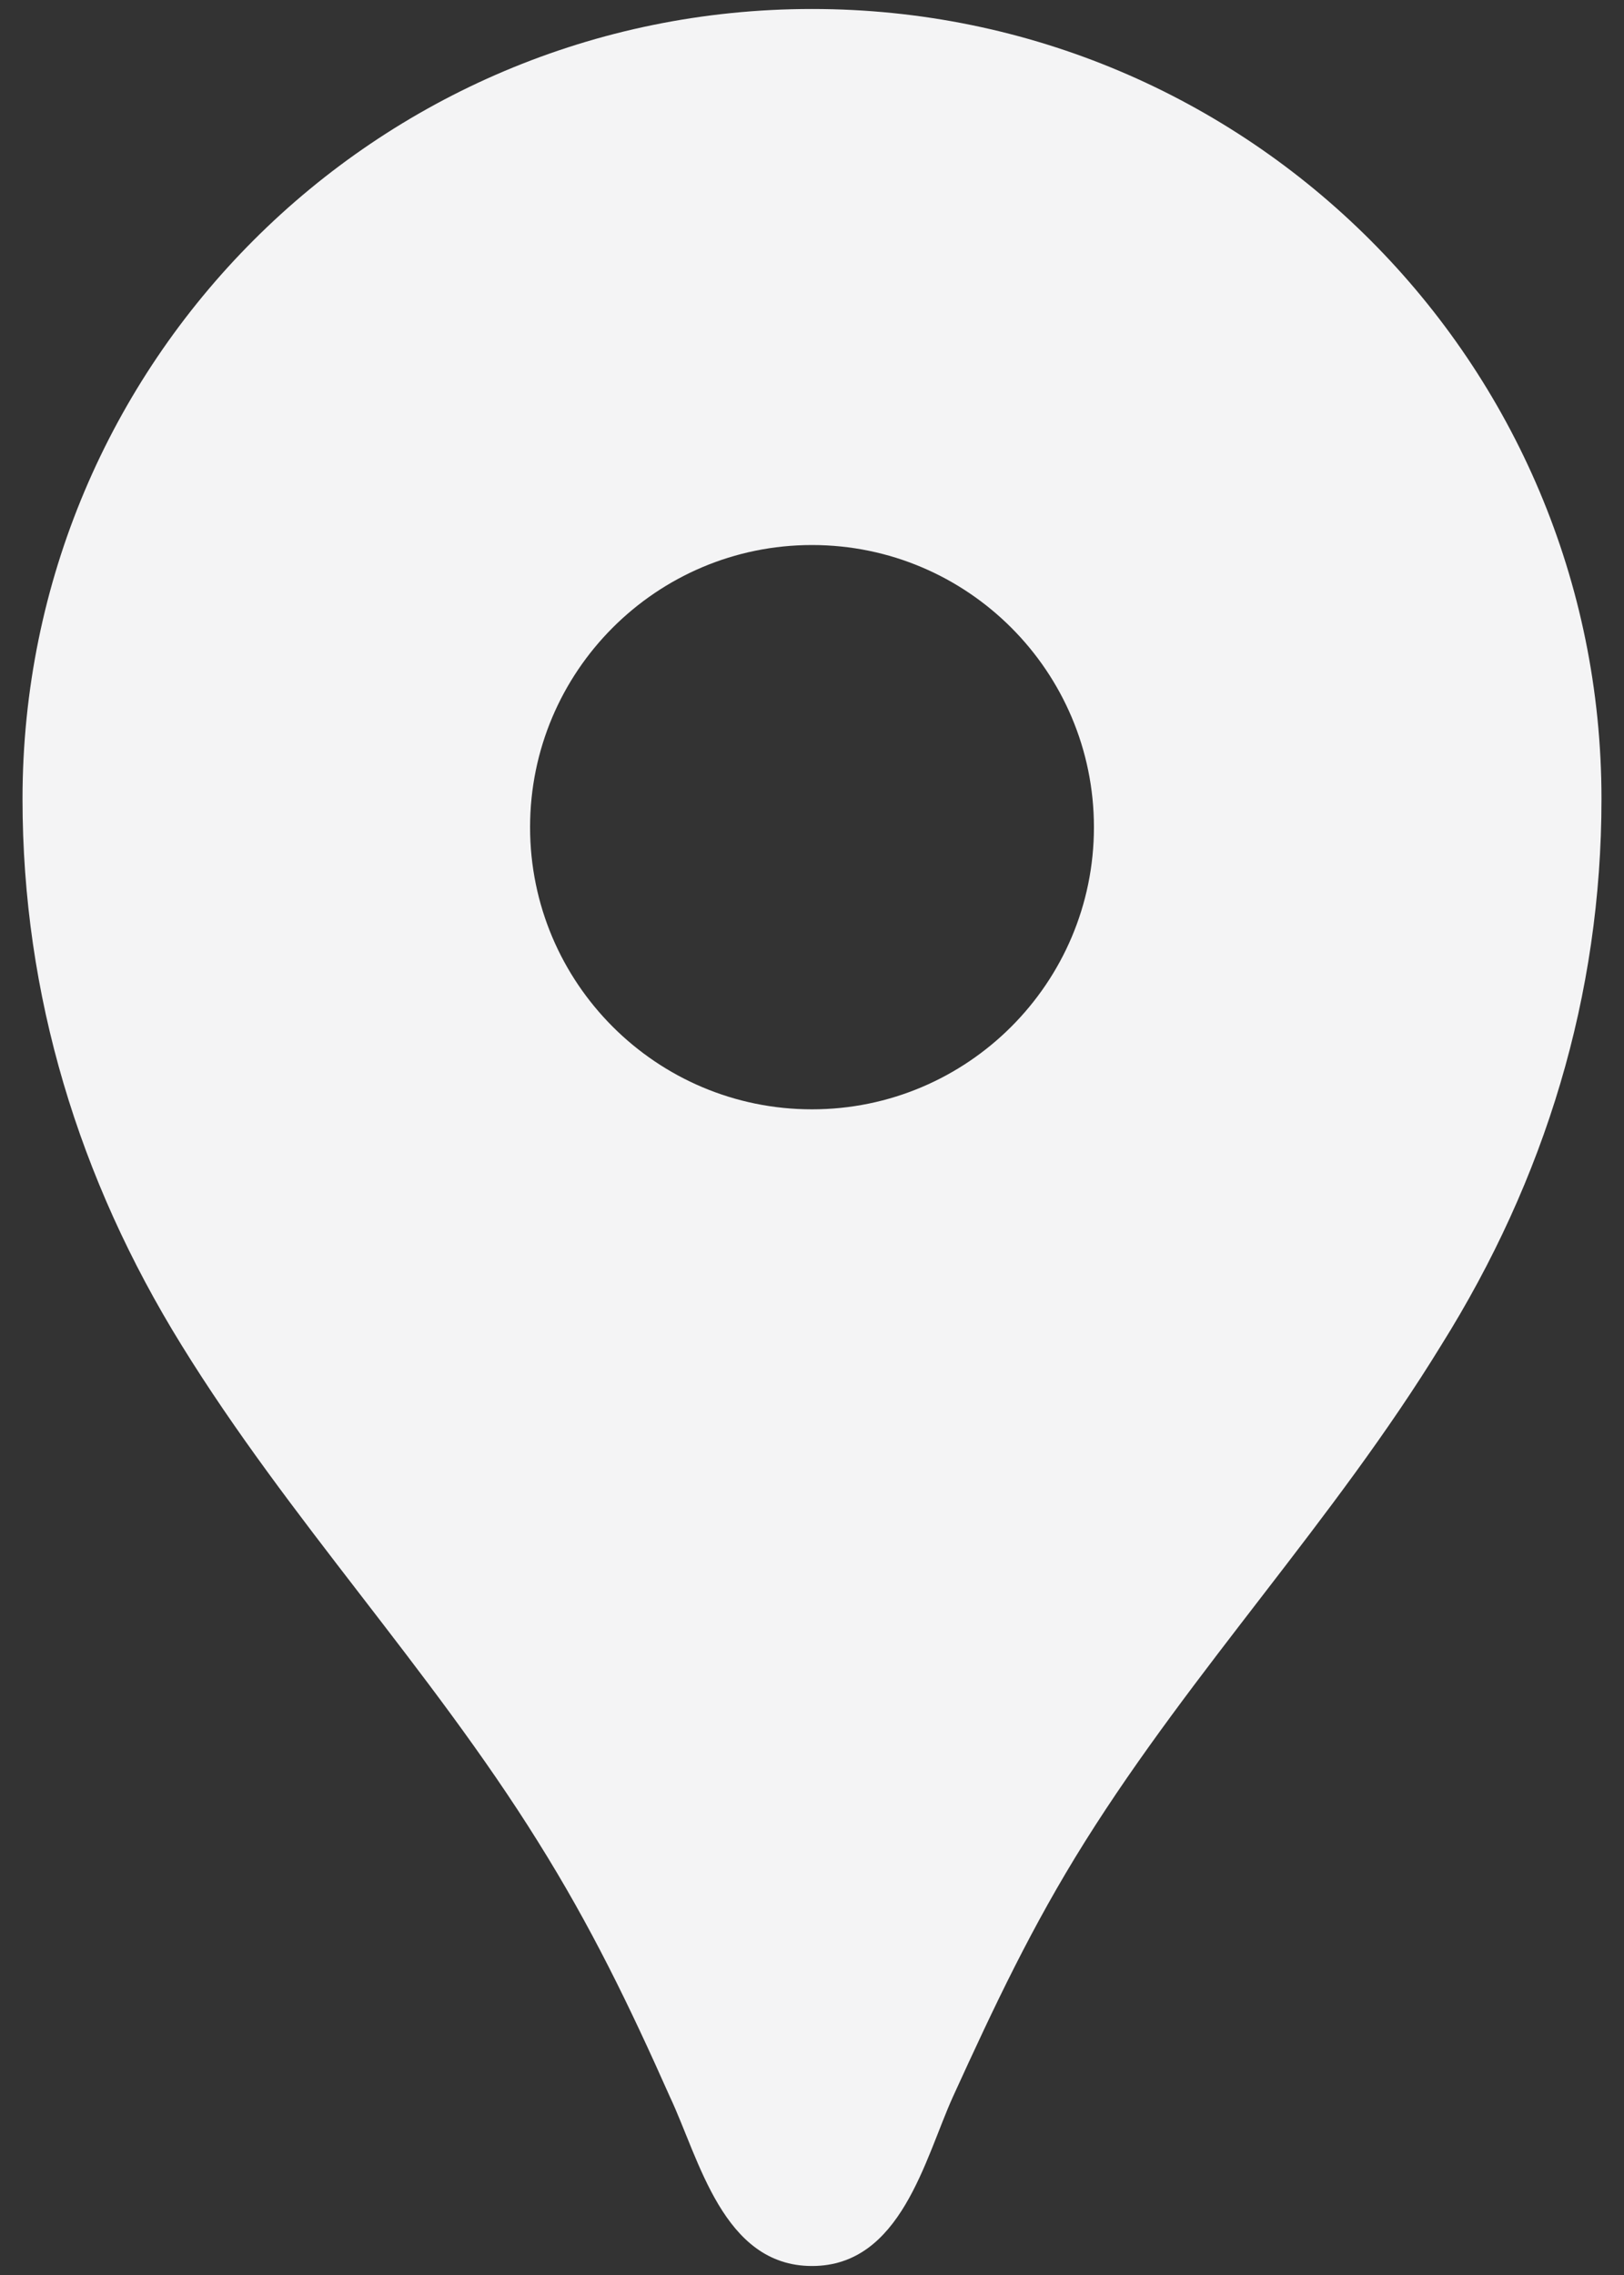 <svg xmlns:xlink="http://www.w3.org/1999/xlink" xmlns="http://www.w3.org/2000/svg" width="15" height="21" viewBox="0 0 15 21" fill="none">
<rect x="0" y="0" width="15" height="21" fill="#333333" stroke="none"/>
<path d="M7.5 0.083C3.469 0.083 0.208 3.344 0.208 7.375C0.208 9.188 0.729 10.886 1.677 12.417C2.667 14.021 3.969 15.396 4.969 17C5.458 17.781 5.812 18.511 6.187 19.354C6.458 19.927 6.677 20.917 7.5 20.917C8.323 20.917 8.542 19.927 8.802 19.354C9.187 18.511 9.531 17.781 10.021 17C11.021 15.406 12.323 14.031 13.312 12.417C14.271 10.886 14.792 9.188 14.792 7.375C14.792 3.344 11.531 0.083 7.5 0.083ZM7.5 10.24C6.062 10.24 4.896 9.073 4.896 7.636C4.896 6.198 6.062 5.031 7.5 5.031C8.937 5.031 10.104 6.198 10.104 7.636C10.104 9.073 8.937 10.24 7.5 10.24Z" fill="#F4F4F5"/>
</svg>